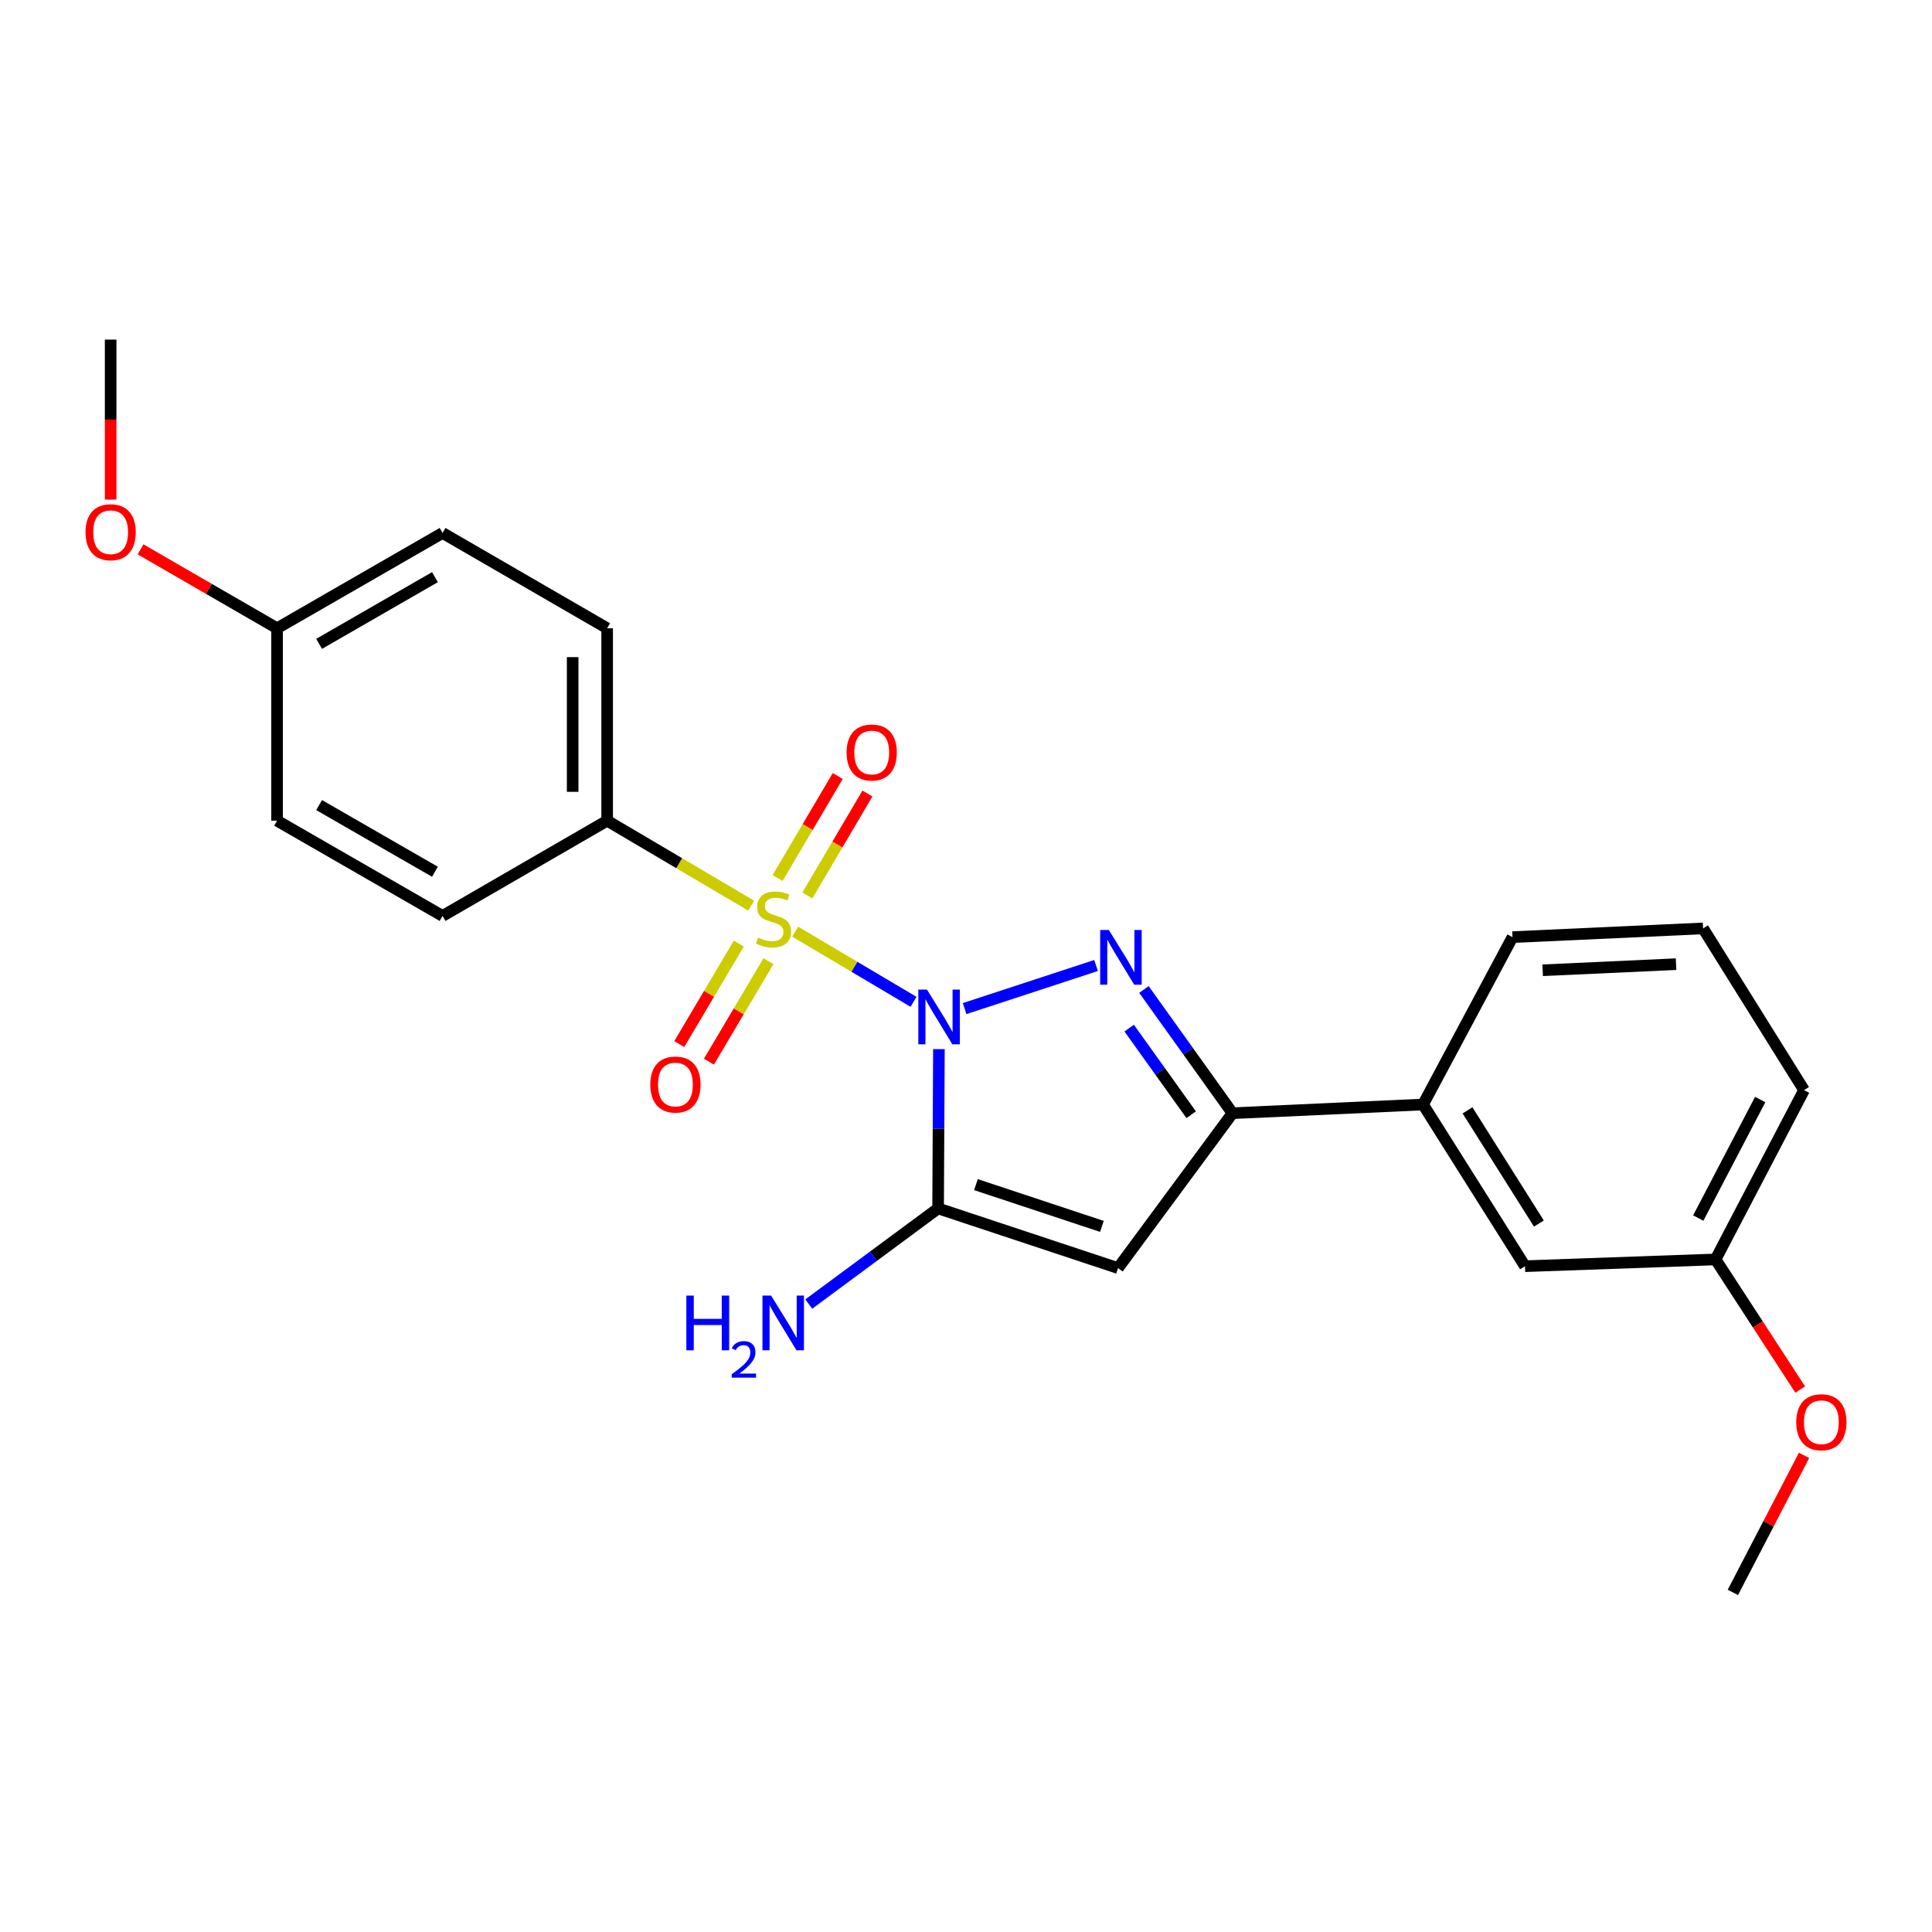 <?xml version='1.0' encoding='iso-8859-1'?>
<svg version='1.1' baseProfile='full'
              xmlns='http://www.w3.org/2000/svg'
                      xmlns:rdkit='http://www.rdkit.org/xml'
                      xmlns:xlink='http://www.w3.org/1999/xlink'
                  xml:space='preserve'
width='1000px' height='1000px' viewBox='0 0 1000 1000'>
<!-- END OF HEADER -->
<rect style='opacity:1.0;fill:#FFFFFF;stroke:none' width='1000' height='1000' x='0' y='0'> </rect>
<path class='bond-0' d='M 472.836,518.537 L 442.202,500.376' style='fill:none;fill-rule:evenodd;stroke:#0000FF;stroke-width:6px;stroke-linecap:butt;stroke-linejoin:miter;stroke-opacity:1' />
<path class='bond-0' d='M 442.202,500.376 L 411.567,482.215' style='fill:none;fill-rule:evenodd;stroke:#CCCC00;stroke-width:6px;stroke-linecap:butt;stroke-linejoin:miter;stroke-opacity:1' />
<path class='bond-1' d='M 499.283,522.046 L 567.322,499.737' style='fill:none;fill-rule:evenodd;stroke:#0000FF;stroke-width:6px;stroke-linecap:butt;stroke-linejoin:miter;stroke-opacity:1' />
<path class='bond-2' d='M 485.981,543.017 L 485.771,584.245' style='fill:none;fill-rule:evenodd;stroke:#0000FF;stroke-width:6px;stroke-linecap:butt;stroke-linejoin:miter;stroke-opacity:1' />
<path class='bond-2' d='M 485.771,584.245 L 485.561,625.473' style='fill:none;fill-rule:evenodd;stroke:#000000;stroke-width:6px;stroke-linecap:butt;stroke-linejoin:miter;stroke-opacity:1' />
<path class='bond-5' d='M 388.802,468.754 L 351.531,446.771' style='fill:none;fill-rule:evenodd;stroke:#CCCC00;stroke-width:6px;stroke-linecap:butt;stroke-linejoin:miter;stroke-opacity:1' />
<path class='bond-5' d='M 351.531,446.771 L 314.26,424.788' style='fill:none;fill-rule:evenodd;stroke:#000000;stroke-width:6px;stroke-linecap:butt;stroke-linejoin:miter;stroke-opacity:1' />
<path class='bond-6' d='M 417.871,463.497 L 433.431,437.111' style='fill:none;fill-rule:evenodd;stroke:#CCCC00;stroke-width:6px;stroke-linecap:butt;stroke-linejoin:miter;stroke-opacity:1' />
<path class='bond-6' d='M 433.431,437.111 L 448.991,410.725' style='fill:none;fill-rule:evenodd;stroke:#FF0000;stroke-width:6px;stroke-linecap:butt;stroke-linejoin:miter;stroke-opacity:1' />
<path class='bond-6' d='M 402.495,454.429 L 418.055,428.043' style='fill:none;fill-rule:evenodd;stroke:#CCCC00;stroke-width:6px;stroke-linecap:butt;stroke-linejoin:miter;stroke-opacity:1' />
<path class='bond-6' d='M 418.055,428.043 L 433.615,401.658' style='fill:none;fill-rule:evenodd;stroke:#FF0000;stroke-width:6px;stroke-linecap:butt;stroke-linejoin:miter;stroke-opacity:1' />
<path class='bond-7' d='M 382.408,488.403 L 366.995,514.408' style='fill:none;fill-rule:evenodd;stroke:#CCCC00;stroke-width:6px;stroke-linecap:butt;stroke-linejoin:miter;stroke-opacity:1' />
<path class='bond-7' d='M 366.995,514.408 L 351.581,540.412' style='fill:none;fill-rule:evenodd;stroke:#FF0000;stroke-width:6px;stroke-linecap:butt;stroke-linejoin:miter;stroke-opacity:1' />
<path class='bond-7' d='M 397.764,497.505 L 382.351,523.51' style='fill:none;fill-rule:evenodd;stroke:#CCCC00;stroke-width:6px;stroke-linecap:butt;stroke-linejoin:miter;stroke-opacity:1' />
<path class='bond-7' d='M 382.351,523.51 L 366.938,549.514' style='fill:none;fill-rule:evenodd;stroke:#FF0000;stroke-width:6px;stroke-linecap:butt;stroke-linejoin:miter;stroke-opacity:1' />
<path class='bond-4' d='M 592.102,512.158 L 615.02,544.176' style='fill:none;fill-rule:evenodd;stroke:#0000FF;stroke-width:6px;stroke-linecap:butt;stroke-linejoin:miter;stroke-opacity:1' />
<path class='bond-4' d='M 615.02,544.176 L 637.939,576.194' style='fill:none;fill-rule:evenodd;stroke:#000000;stroke-width:6px;stroke-linecap:butt;stroke-linejoin:miter;stroke-opacity:1' />
<path class='bond-4' d='M 584.462,532.153 L 600.505,554.566' style='fill:none;fill-rule:evenodd;stroke:#0000FF;stroke-width:6px;stroke-linecap:butt;stroke-linejoin:miter;stroke-opacity:1' />
<path class='bond-4' d='M 600.505,554.566 L 616.548,576.979' style='fill:none;fill-rule:evenodd;stroke:#000000;stroke-width:6px;stroke-linecap:butt;stroke-linejoin:miter;stroke-opacity:1' />
<path class='bond-3' d='M 485.561,625.473 L 578.693,656.355' style='fill:none;fill-rule:evenodd;stroke:#000000;stroke-width:6px;stroke-linecap:butt;stroke-linejoin:miter;stroke-opacity:1' />
<path class='bond-3' d='M 505.149,613.161 L 570.342,634.779' style='fill:none;fill-rule:evenodd;stroke:#000000;stroke-width:6px;stroke-linecap:butt;stroke-linejoin:miter;stroke-opacity:1' />
<path class='bond-9' d='M 485.561,625.473 L 452.091,650.223' style='fill:none;fill-rule:evenodd;stroke:#000000;stroke-width:6px;stroke-linecap:butt;stroke-linejoin:miter;stroke-opacity:1' />
<path class='bond-9' d='M 452.091,650.223 L 418.622,674.973' style='fill:none;fill-rule:evenodd;stroke:#0000FF;stroke-width:6px;stroke-linecap:butt;stroke-linejoin:miter;stroke-opacity:1' />
<path class='bond-24' d='M 578.693,656.355 L 637.939,576.194' style='fill:none;fill-rule:evenodd;stroke:#000000;stroke-width:6px;stroke-linecap:butt;stroke-linejoin:miter;stroke-opacity:1' />
<path class='bond-8' d='M 637.939,576.194 L 736.566,571.692' style='fill:none;fill-rule:evenodd;stroke:#000000;stroke-width:6px;stroke-linecap:butt;stroke-linejoin:miter;stroke-opacity:1' />
<path class='bond-11' d='M 314.26,424.788 L 314.26,325.189' style='fill:none;fill-rule:evenodd;stroke:#000000;stroke-width:6px;stroke-linecap:butt;stroke-linejoin:miter;stroke-opacity:1' />
<path class='bond-11' d='M 296.409,409.848 L 296.409,340.129' style='fill:none;fill-rule:evenodd;stroke:#000000;stroke-width:6px;stroke-linecap:butt;stroke-linejoin:miter;stroke-opacity:1' />
<path class='bond-12' d='M 314.26,424.788 L 229.071,474.086' style='fill:none;fill-rule:evenodd;stroke:#000000;stroke-width:6px;stroke-linecap:butt;stroke-linejoin:miter;stroke-opacity:1' />
<path class='bond-10' d='M 736.566,571.692 L 789.345,655.383' style='fill:none;fill-rule:evenodd;stroke:#000000;stroke-width:6px;stroke-linecap:butt;stroke-linejoin:miter;stroke-opacity:1' />
<path class='bond-10' d='M 759.582,574.723 L 796.527,633.307' style='fill:none;fill-rule:evenodd;stroke:#000000;stroke-width:6px;stroke-linecap:butt;stroke-linejoin:miter;stroke-opacity:1' />
<path class='bond-19' d='M 736.566,571.692 L 782.869,485.055' style='fill:none;fill-rule:evenodd;stroke:#000000;stroke-width:6px;stroke-linecap:butt;stroke-linejoin:miter;stroke-opacity:1' />
<path class='bond-13' d='M 789.345,655.383 L 887.962,651.882' style='fill:none;fill-rule:evenodd;stroke:#000000;stroke-width:6px;stroke-linecap:butt;stroke-linejoin:miter;stroke-opacity:1' />
<path class='bond-15' d='M 314.26,325.189 L 229.071,275.861' style='fill:none;fill-rule:evenodd;stroke:#000000;stroke-width:6px;stroke-linecap:butt;stroke-linejoin:miter;stroke-opacity:1' />
<path class='bond-16' d='M 229.071,474.086 L 143.416,424.788' style='fill:none;fill-rule:evenodd;stroke:#000000;stroke-width:6px;stroke-linecap:butt;stroke-linejoin:miter;stroke-opacity:1' />
<path class='bond-16' d='M 225.127,451.22 L 165.169,416.711' style='fill:none;fill-rule:evenodd;stroke:#000000;stroke-width:6px;stroke-linecap:butt;stroke-linejoin:miter;stroke-opacity:1' />
<path class='bond-17' d='M 887.962,651.882 L 909.873,685.556' style='fill:none;fill-rule:evenodd;stroke:#000000;stroke-width:6px;stroke-linecap:butt;stroke-linejoin:miter;stroke-opacity:1' />
<path class='bond-17' d='M 909.873,685.556 L 931.784,719.229' style='fill:none;fill-rule:evenodd;stroke:#FF0000;stroke-width:6px;stroke-linecap:butt;stroke-linejoin:miter;stroke-opacity:1' />
<path class='bond-26' d='M 887.962,651.882 L 933.77,564.234' style='fill:none;fill-rule:evenodd;stroke:#000000;stroke-width:6px;stroke-linecap:butt;stroke-linejoin:miter;stroke-opacity:1' />
<path class='bond-26' d='M 879.013,630.467 L 911.078,569.113' style='fill:none;fill-rule:evenodd;stroke:#000000;stroke-width:6px;stroke-linecap:butt;stroke-linejoin:miter;stroke-opacity:1' />
<path class='bond-14' d='M 143.416,325.189 L 143.416,424.788' style='fill:none;fill-rule:evenodd;stroke:#000000;stroke-width:6px;stroke-linecap:butt;stroke-linejoin:miter;stroke-opacity:1' />
<path class='bond-18' d='M 143.416,325.189 L 108.084,304.768' style='fill:none;fill-rule:evenodd;stroke:#000000;stroke-width:6px;stroke-linecap:butt;stroke-linejoin:miter;stroke-opacity:1' />
<path class='bond-18' d='M 108.084,304.768 L 72.753,284.346' style='fill:none;fill-rule:evenodd;stroke:#FF0000;stroke-width:6px;stroke-linecap:butt;stroke-linejoin:miter;stroke-opacity:1' />
<path class='bond-25' d='M 143.416,325.189 L 229.071,275.861' style='fill:none;fill-rule:evenodd;stroke:#000000;stroke-width:6px;stroke-linecap:butt;stroke-linejoin:miter;stroke-opacity:1' />
<path class='bond-25' d='M 165.173,333.259 L 225.131,298.729' style='fill:none;fill-rule:evenodd;stroke:#000000;stroke-width:6px;stroke-linecap:butt;stroke-linejoin:miter;stroke-opacity:1' />
<path class='bond-23' d='M 933.776,753.304 L 915.351,788.764' style='fill:none;fill-rule:evenodd;stroke:#FF0000;stroke-width:6px;stroke-linecap:butt;stroke-linejoin:miter;stroke-opacity:1' />
<path class='bond-23' d='M 915.351,788.764 L 896.927,824.224' style='fill:none;fill-rule:evenodd;stroke:#000000;stroke-width:6px;stroke-linecap:butt;stroke-linejoin:miter;stroke-opacity:1' />
<path class='bond-22' d='M 57.265,258.584 L 57.265,217.18' style='fill:none;fill-rule:evenodd;stroke:#FF0000;stroke-width:6px;stroke-linecap:butt;stroke-linejoin:miter;stroke-opacity:1' />
<path class='bond-22' d='M 57.265,217.18 L 57.265,175.776' style='fill:none;fill-rule:evenodd;stroke:#000000;stroke-width:6px;stroke-linecap:butt;stroke-linejoin:miter;stroke-opacity:1' />
<path class='bond-20' d='M 782.869,485.055 L 881.506,480.542' style='fill:none;fill-rule:evenodd;stroke:#000000;stroke-width:6px;stroke-linecap:butt;stroke-linejoin:miter;stroke-opacity:1' />
<path class='bond-20' d='M 798.481,502.21 L 867.526,499.052' style='fill:none;fill-rule:evenodd;stroke:#000000;stroke-width:6px;stroke-linecap:butt;stroke-linejoin:miter;stroke-opacity:1' />
<path class='bond-21' d='M 881.506,480.542 L 933.77,564.234' style='fill:none;fill-rule:evenodd;stroke:#000000;stroke-width:6px;stroke-linecap:butt;stroke-linejoin:miter;stroke-opacity:1' />
<path  class='atom-0' d='M 479.806 512.22
L 489.086 527.22
Q 490.006 528.7, 491.486 531.38
Q 492.966 534.06, 493.046 534.22
L 493.046 512.22
L 496.806 512.22
L 496.806 540.54
L 492.926 540.54
L 482.966 524.14
Q 481.806 522.22, 480.566 520.02
Q 479.366 517.82, 479.006 517.14
L 479.006 540.54
L 475.326 540.54
L 475.326 512.22
L 479.806 512.22
' fill='#0000FF'/>
<path  class='atom-1' d='M 392.381 485.304
Q 392.701 485.424, 394.021 485.984
Q 395.341 486.544, 396.781 486.904
Q 398.261 487.224, 399.701 487.224
Q 402.381 487.224, 403.941 485.944
Q 405.501 484.624, 405.501 482.344
Q 405.501 480.784, 404.701 479.824
Q 403.941 478.864, 402.741 478.344
Q 401.541 477.824, 399.541 477.224
Q 397.021 476.464, 395.501 475.744
Q 394.021 475.024, 392.941 473.504
Q 391.901 471.984, 391.901 469.424
Q 391.901 465.864, 394.301 463.664
Q 396.741 461.464, 401.541 461.464
Q 404.821 461.464, 408.541 463.024
L 407.621 466.104
Q 404.221 464.704, 401.661 464.704
Q 398.901 464.704, 397.381 465.864
Q 395.861 466.984, 395.901 468.944
Q 395.901 470.464, 396.661 471.384
Q 397.461 472.304, 398.581 472.824
Q 399.741 473.344, 401.661 473.944
Q 404.221 474.744, 405.741 475.544
Q 407.261 476.344, 408.341 477.984
Q 409.461 479.584, 409.461 482.344
Q 409.461 486.264, 406.821 488.384
Q 404.221 490.464, 399.861 490.464
Q 397.341 490.464, 395.421 489.904
Q 393.541 489.384, 391.301 488.464
L 392.381 485.304
' fill='#CCCC00'/>
<path  class='atom-2' d='M 573.931 481.357
L 583.211 496.357
Q 584.131 497.837, 585.611 500.517
Q 587.091 503.197, 587.171 503.357
L 587.171 481.357
L 590.931 481.357
L 590.931 509.677
L 587.051 509.677
L 577.091 493.277
Q 575.931 491.357, 574.691 489.157
Q 573.491 486.957, 573.131 486.277
L 573.131 509.677
L 569.451 509.677
L 569.451 481.357
L 573.931 481.357
' fill='#0000FF'/>
<path  class='atom-7' d='M 438.197 389.493
Q 438.197 382.693, 441.557 378.893
Q 444.917 375.093, 451.197 375.093
Q 457.477 375.093, 460.837 378.893
Q 464.197 382.693, 464.197 389.493
Q 464.197 396.373, 460.797 400.293
Q 457.397 404.173, 451.197 404.173
Q 444.957 404.173, 441.557 400.293
Q 438.197 396.413, 438.197 389.493
M 451.197 400.973
Q 455.517 400.973, 457.837 398.093
Q 460.197 395.173, 460.197 389.493
Q 460.197 383.933, 457.837 381.133
Q 455.517 378.293, 451.197 378.293
Q 446.877 378.293, 444.517 381.093
Q 442.197 383.893, 442.197 389.493
Q 442.197 395.213, 444.517 398.093
Q 446.877 400.973, 451.197 400.973
' fill='#FF0000'/>
<path  class='atom-8' d='M 336.595 561.349
Q 336.595 554.549, 339.955 550.749
Q 343.315 546.949, 349.595 546.949
Q 355.875 546.949, 359.235 550.749
Q 362.595 554.549, 362.595 561.349
Q 362.595 568.229, 359.195 572.149
Q 355.795 576.029, 349.595 576.029
Q 343.355 576.029, 339.955 572.149
Q 336.595 568.269, 336.595 561.349
M 349.595 572.829
Q 353.915 572.829, 356.235 569.949
Q 358.595 567.029, 358.595 561.349
Q 358.595 555.789, 356.235 552.989
Q 353.915 550.149, 349.595 550.149
Q 345.275 550.149, 342.915 552.949
Q 340.595 555.749, 340.595 561.349
Q 340.595 567.069, 342.915 569.949
Q 345.275 572.829, 349.595 572.829
' fill='#FF0000'/>
<path  class='atom-10' d='M 355.257 670.598
L 359.097 670.598
L 359.097 682.638
L 373.577 682.638
L 373.577 670.598
L 377.417 670.598
L 377.417 698.918
L 373.577 698.918
L 373.577 685.838
L 359.097 685.838
L 359.097 698.918
L 355.257 698.918
L 355.257 670.598
' fill='#0000FF'/>
<path  class='atom-10' d='M 378.79 697.924
Q 379.476 696.156, 381.113 695.179
Q 382.75 694.176, 385.02 694.176
Q 387.845 694.176, 389.429 695.707
Q 391.013 697.238, 391.013 699.957
Q 391.013 702.729, 388.954 705.316
Q 386.921 707.904, 382.697 710.966
L 391.33 710.966
L 391.33 713.078
L 378.737 713.078
L 378.737 711.309
Q 382.222 708.828, 384.281 706.98
Q 386.366 705.132, 387.37 703.468
Q 388.373 701.805, 388.373 700.089
Q 388.373 698.294, 387.475 697.291
Q 386.578 696.288, 385.02 696.288
Q 383.515 696.288, 382.512 696.895
Q 381.509 697.502, 380.796 698.848
L 378.79 697.924
' fill='#0000FF'/>
<path  class='atom-10' d='M 399.13 670.598
L 408.41 685.598
Q 409.33 687.078, 410.81 689.758
Q 412.29 692.438, 412.37 692.598
L 412.37 670.598
L 416.13 670.598
L 416.13 698.918
L 412.25 698.918
L 402.29 682.518
Q 401.13 680.598, 399.89 678.398
Q 398.69 676.198, 398.33 675.518
L 398.33 698.918
L 394.65 698.918
L 394.65 670.598
L 399.13 670.598
' fill='#0000FF'/>
<path  class='atom-18' d='M 929.735 736.14
Q 929.735 729.34, 933.095 725.54
Q 936.455 721.74, 942.735 721.74
Q 949.015 721.74, 952.375 725.54
Q 955.735 729.34, 955.735 736.14
Q 955.735 743.02, 952.335 746.94
Q 948.935 750.82, 942.735 750.82
Q 936.495 750.82, 933.095 746.94
Q 929.735 743.06, 929.735 736.14
M 942.735 747.62
Q 947.055 747.62, 949.375 744.74
Q 951.735 741.82, 951.735 736.14
Q 951.735 730.58, 949.375 727.78
Q 947.055 724.94, 942.735 724.94
Q 938.415 724.94, 936.055 727.74
Q 933.735 730.54, 933.735 736.14
Q 933.735 741.86, 936.055 744.74
Q 938.415 747.62, 942.735 747.62
' fill='#FF0000'/>
<path  class='atom-19' d='M 44.265 275.474
Q 44.265 268.674, 47.625 264.874
Q 50.985 261.074, 57.265 261.074
Q 63.545 261.074, 66.905 264.874
Q 70.265 268.674, 70.265 275.474
Q 70.265 282.354, 66.865 286.274
Q 63.465 290.154, 57.265 290.154
Q 51.025 290.154, 47.625 286.274
Q 44.265 282.394, 44.265 275.474
M 57.265 286.954
Q 61.585 286.954, 63.905 284.074
Q 66.265 281.154, 66.265 275.474
Q 66.265 269.914, 63.905 267.114
Q 61.585 264.274, 57.265 264.274
Q 52.945 264.274, 50.585 267.074
Q 48.265 269.874, 48.265 275.474
Q 48.265 281.194, 50.585 284.074
Q 52.945 286.954, 57.265 286.954
' fill='#FF0000'/>
</svg>
